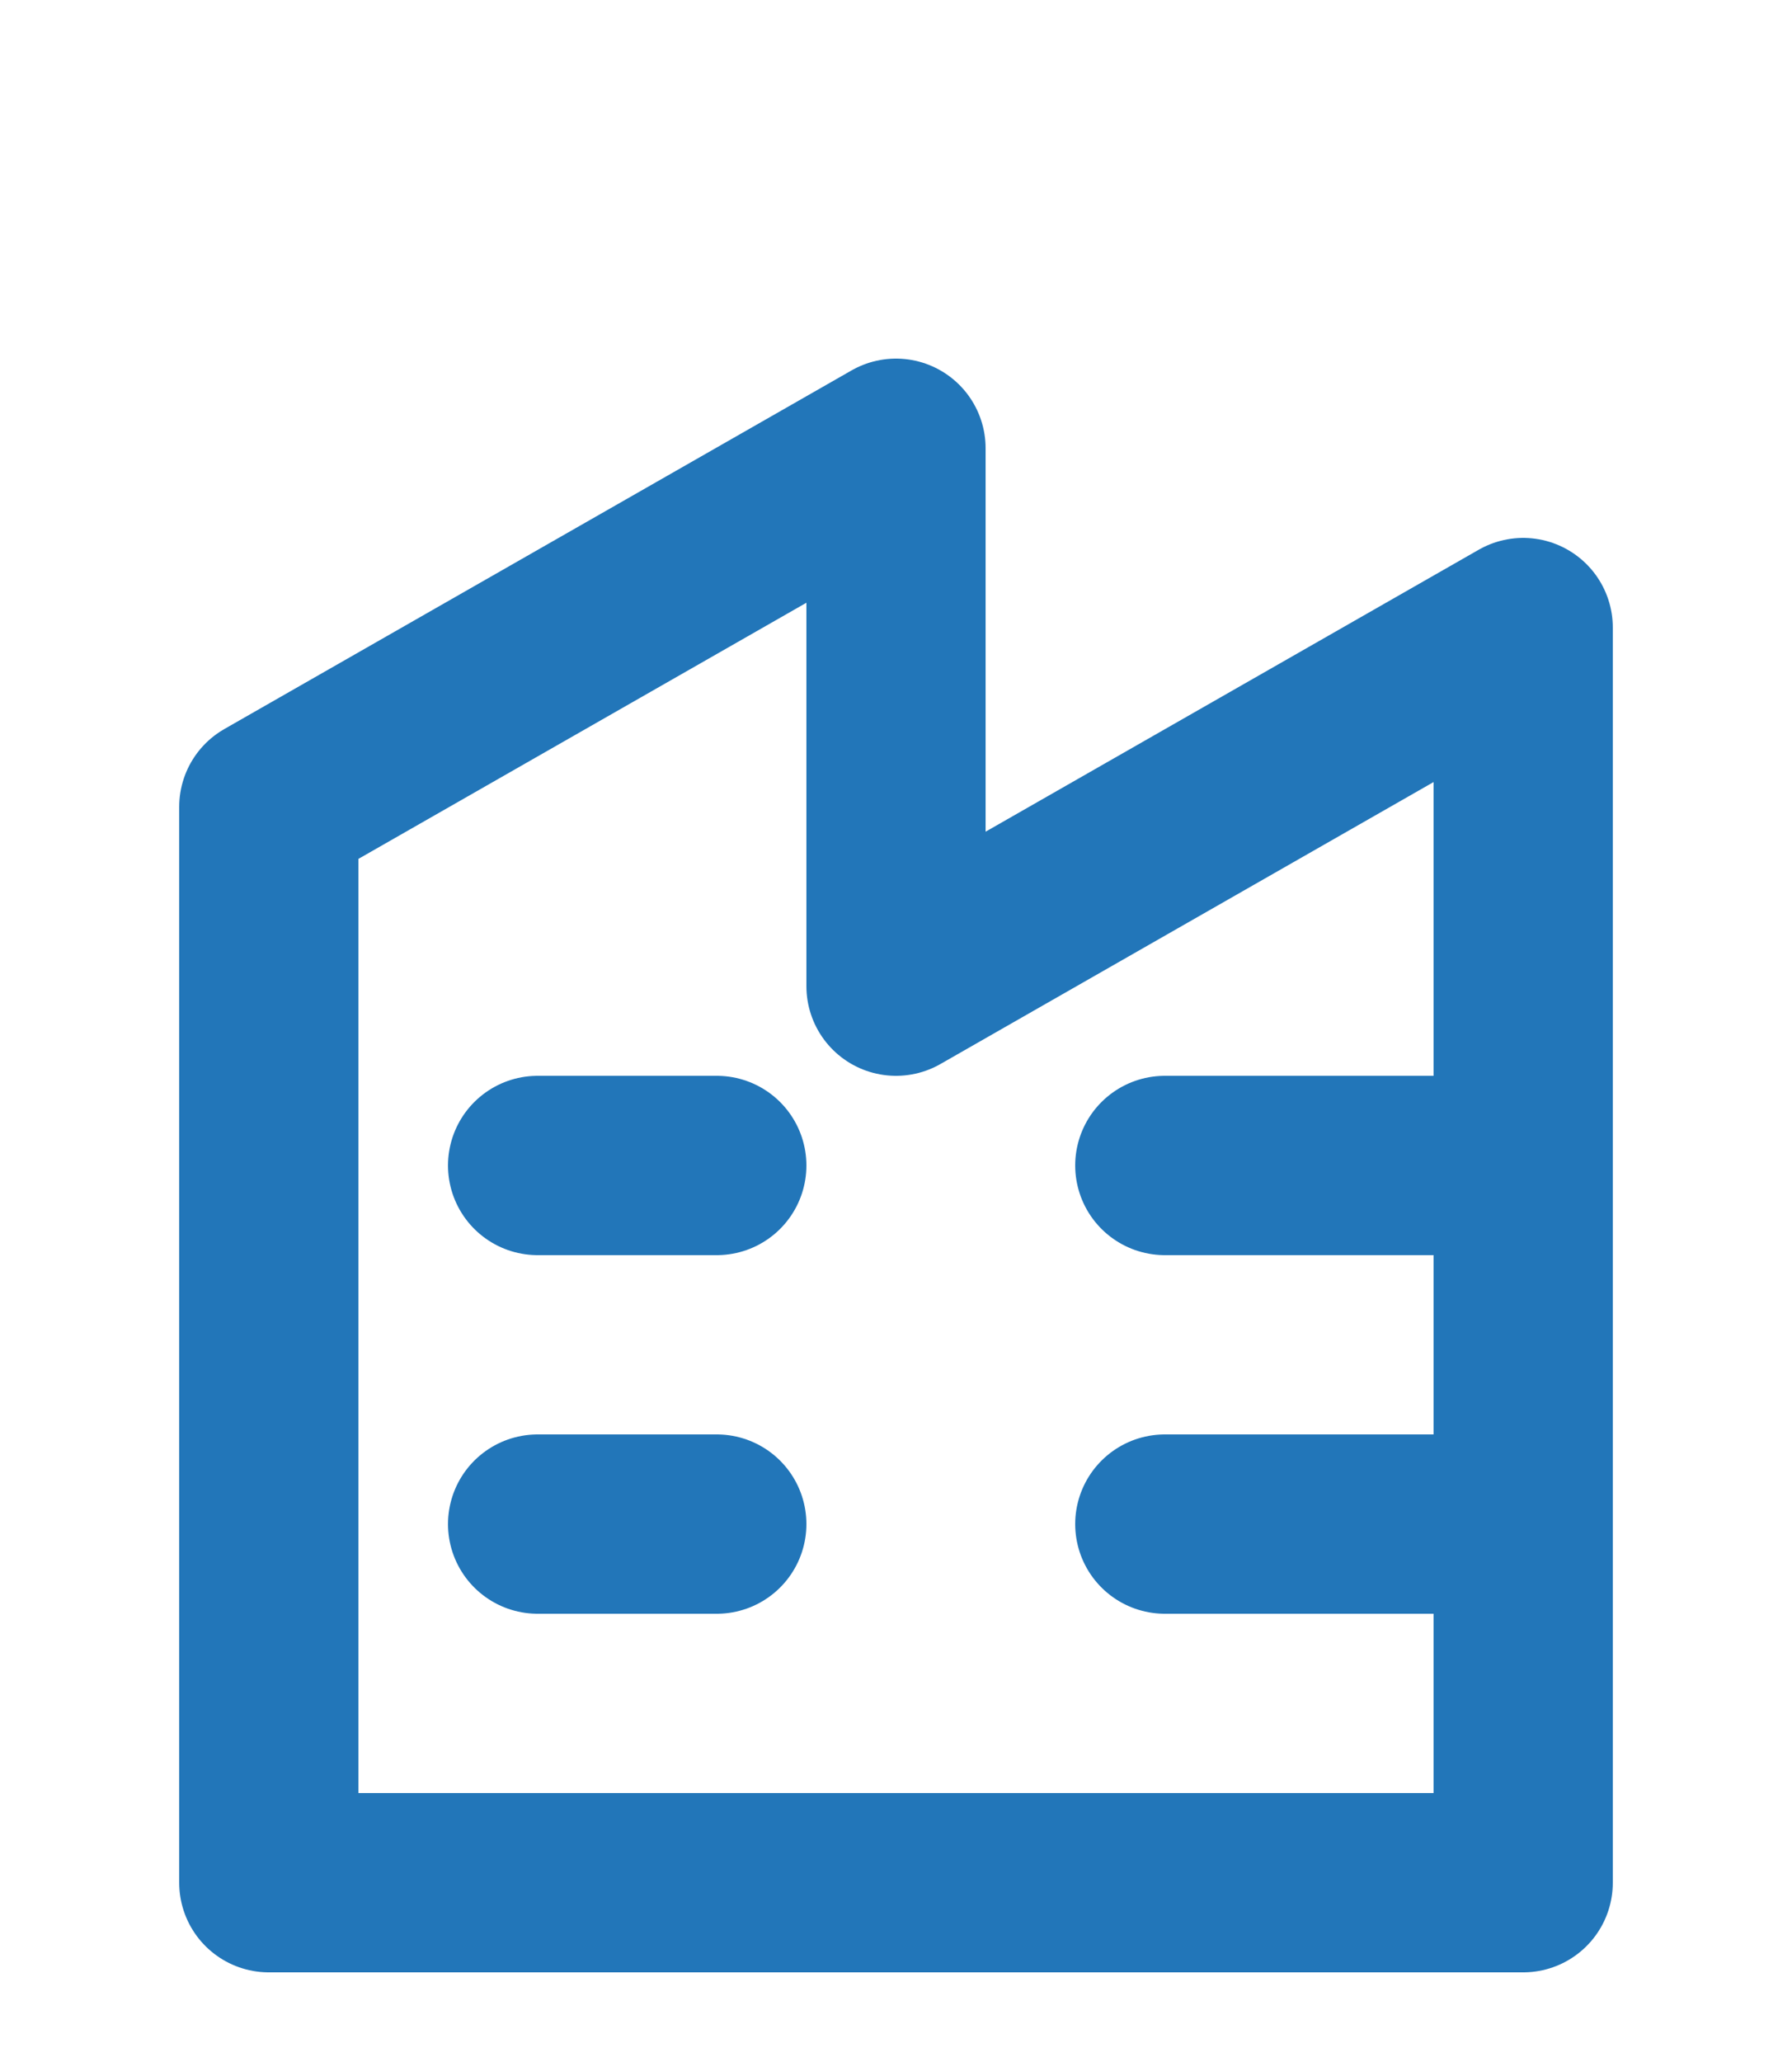 <svg xmlns="http://www.w3.org/2000/svg" width="20" height="23" fill="none" stroke="#2276b9" stroke-width="2" stroke-linecap="round" stroke-linejoin="round">
  <path d="M3 21V9l7-4v6l7-4v14H3Z"/>
  <path d="M13 13h4"/>
  <path d="M13 17h4"/>
  <path d="M6 13h2"/>
  <path d="M6 17h2"/>
</svg>

